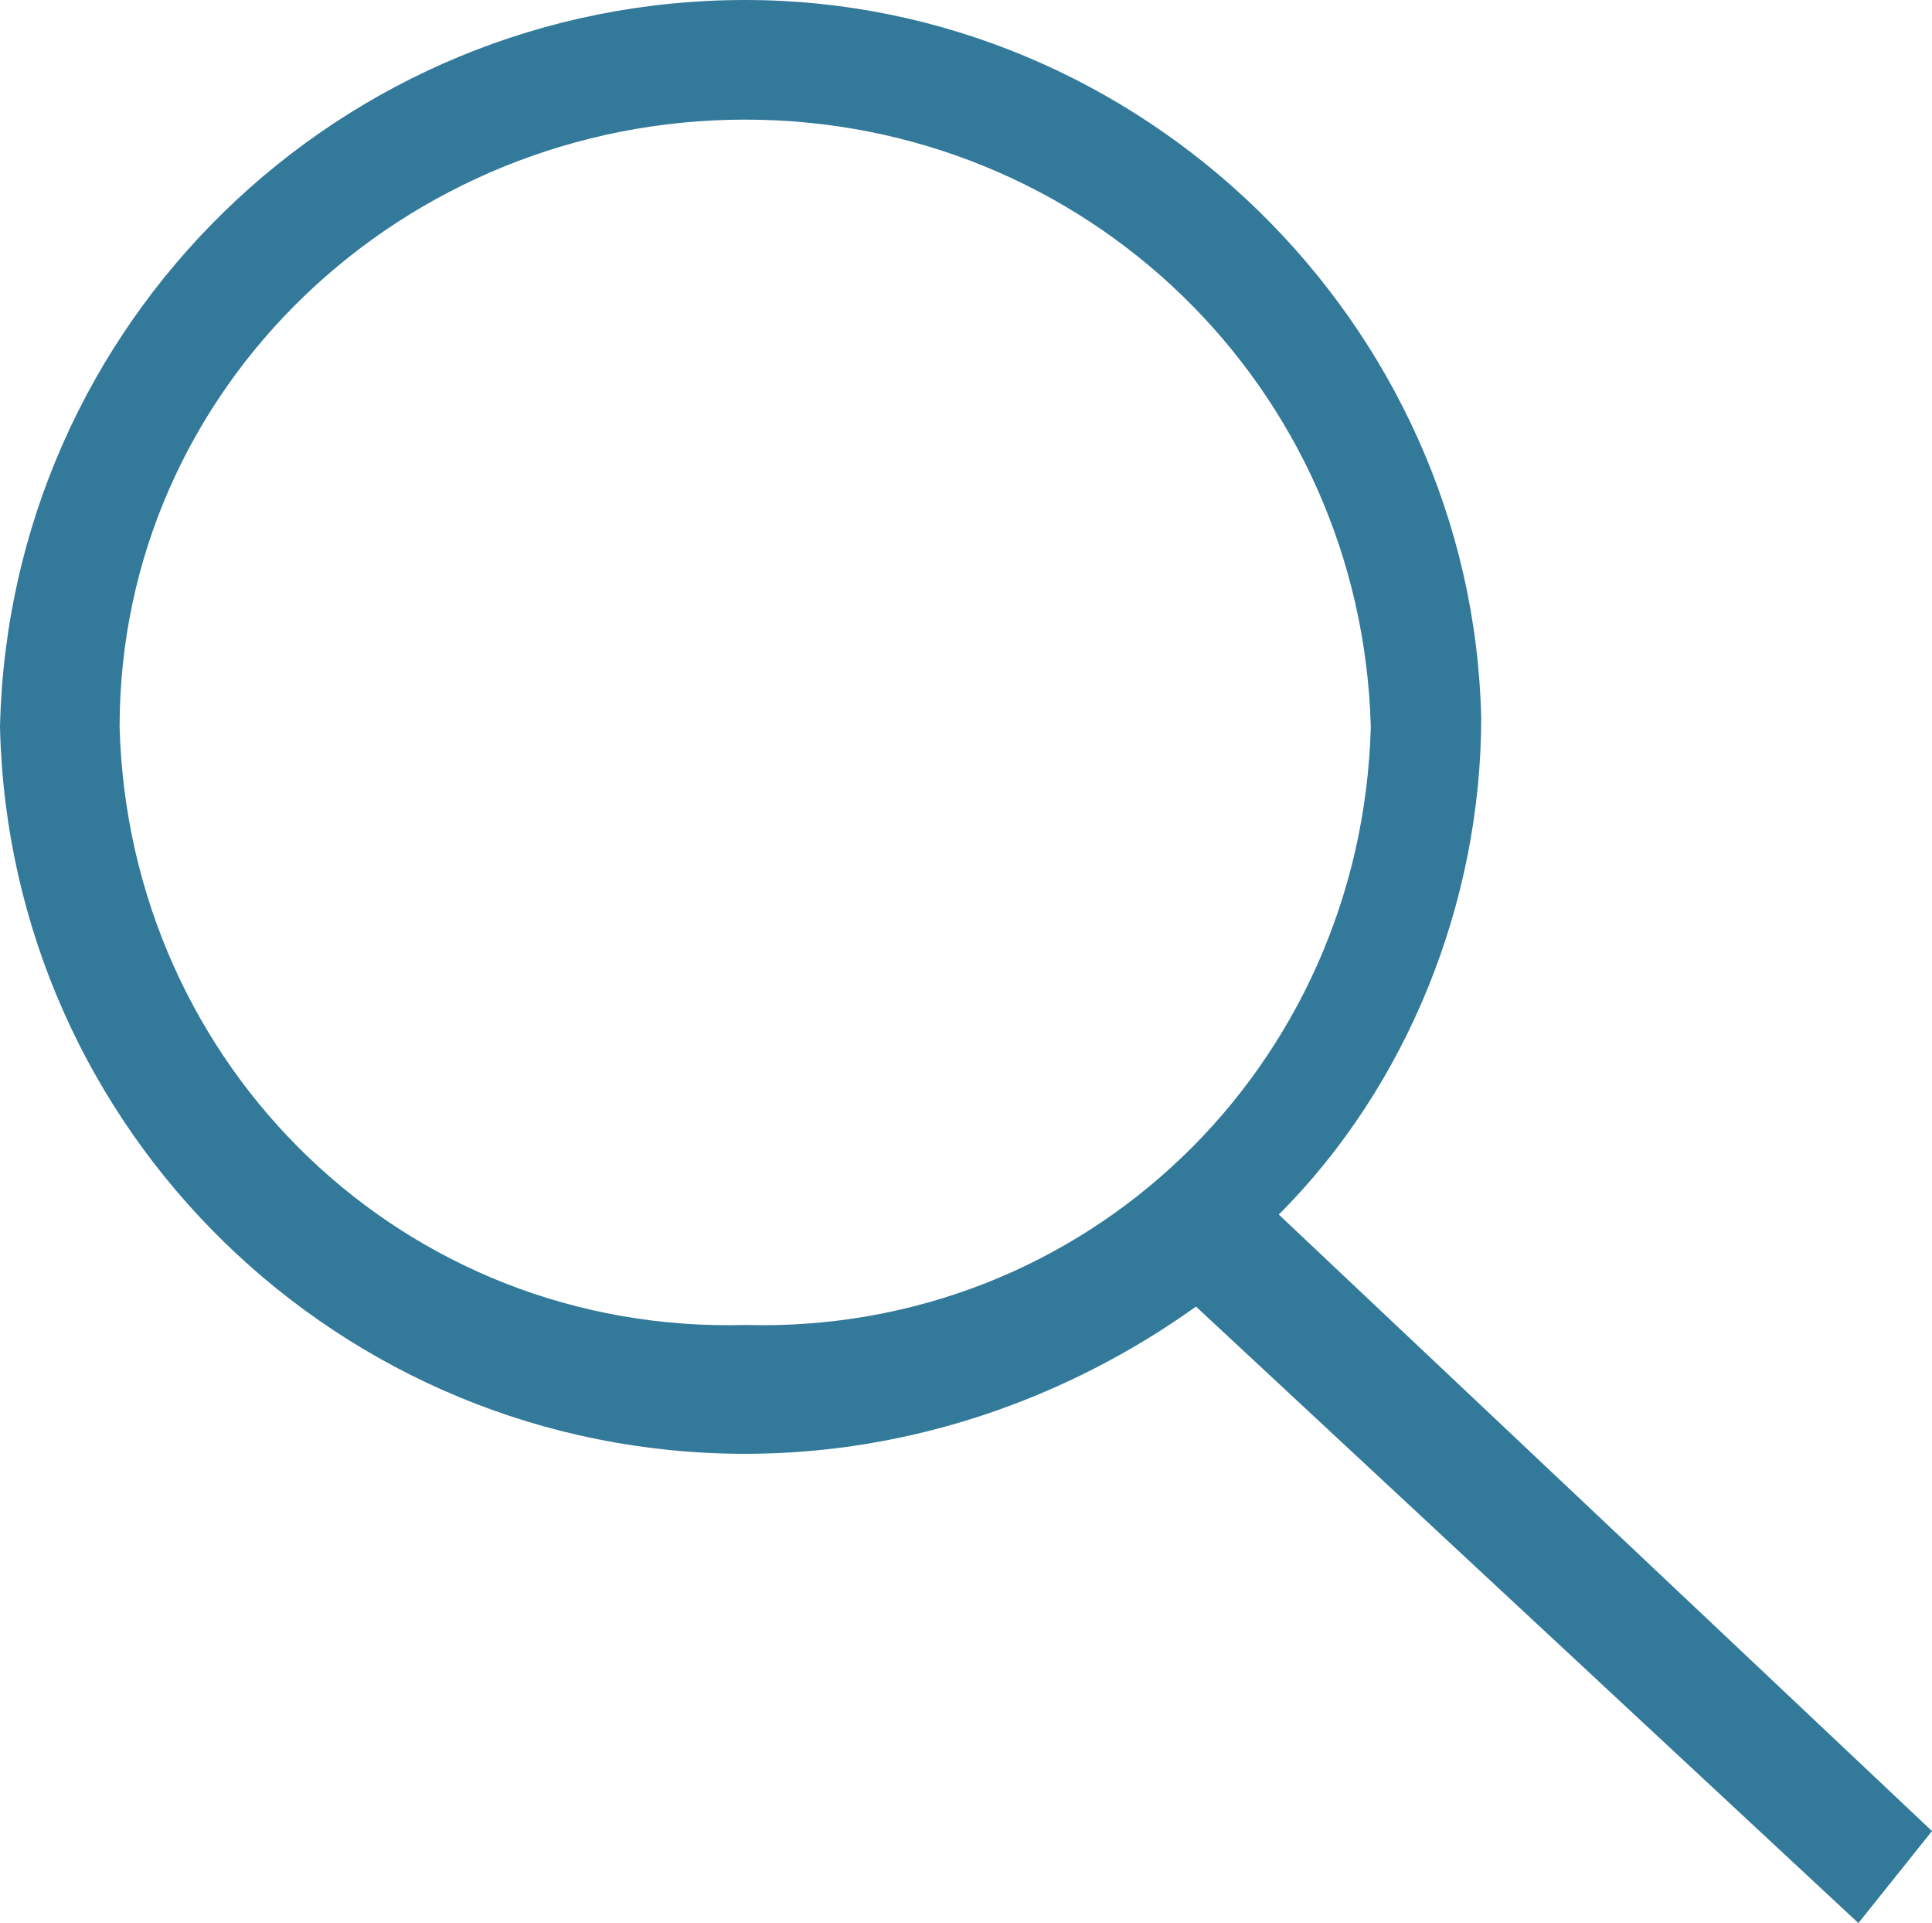 <?xml version="1.0" encoding="utf-8"?>
<!-- Generator: Adobe Illustrator 22.1.0, SVG Export Plug-In . SVG Version: 6.00 Build 0)  -->
<svg version="1.1" id="Layer_1" xmlns="http://www.w3.org/2000/svg" xmlns:xlink="http://www.w3.org/1999/xlink" x="0px" y="0px"
	 viewBox="0 0 21 20.9" style="enable-background:new 0 0 21 20.9;" xml:space="preserve">
<style type="text/css">
	.st0{fill:#32799A;}
</style>
<title>icon-search</title>
<path class="st0" d="M21,19.9l-7.1-6.7c1.4-1.4,2.2-3.4,2.2-5.4C16,3.5,12.4,0,8.1,0C3.7,0,0.1,3.5,0,7.9c0.1,4.4,3.7,7.9,8.1,7.9
	c1.8,0,3.5-0.6,4.9-1.6l7.2,6.7L21,19.9z M1.3,7.9c0-3.7,3.1-6.6,6.8-6.6c3.7,0,6.7,2.9,6.8,6.6c-0.1,3.7-3.1,6.6-6.8,6.5
	C4.4,14.5,1.4,11.6,1.3,7.9z"/>
</svg>

